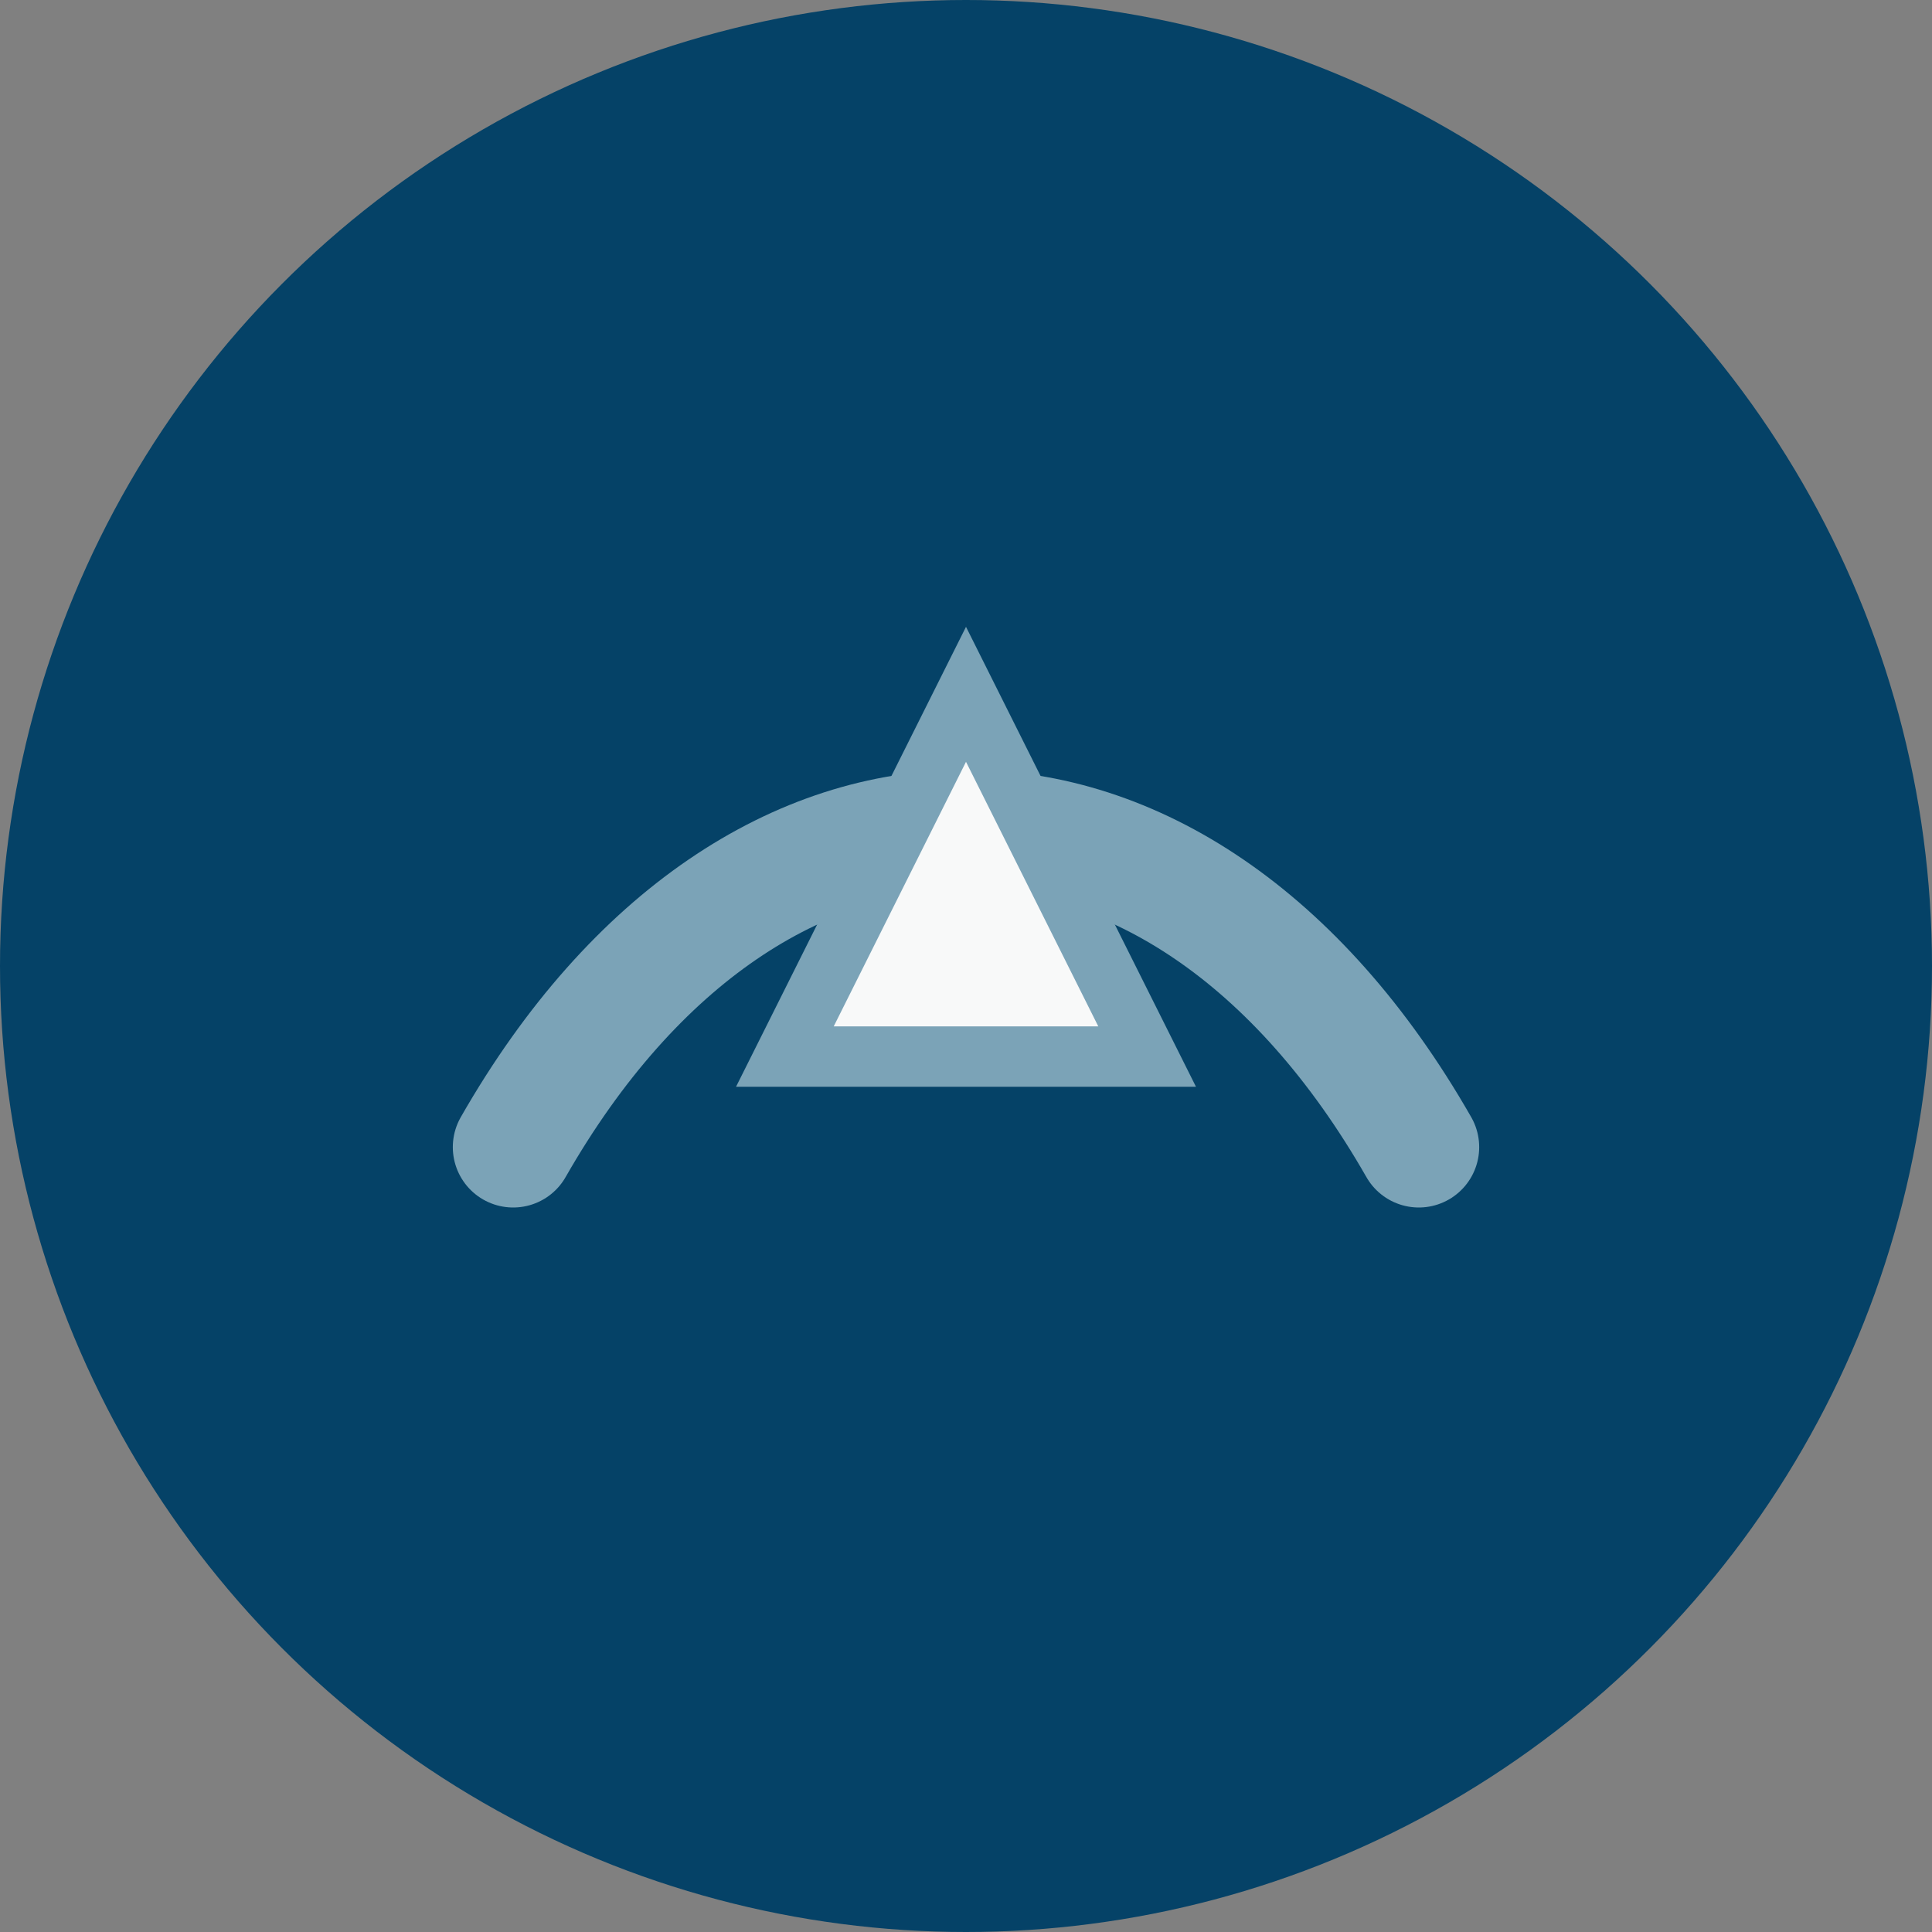 <?xml version="1.0" encoding="UTF-8"?>
<svg xmlns="http://www.w3.org/2000/svg" width="32" height="32" viewBox="0 0 32 32"><rect x="0" y="0" width="32" height="32" fill="#808080" stroke="none"/><circle cx="16" cy="16" r="16" fill="#054267"/><path d="M8.5 19c4-7 11-7 15 0" stroke="#7BA3B7" stroke-width="2" fill="none" stroke-linecap="round"/><path d="M16 11.5l3 6h-6z" fill="#F8F9F9" stroke="#7BA3B7" stroke-width="1"/></svg>
